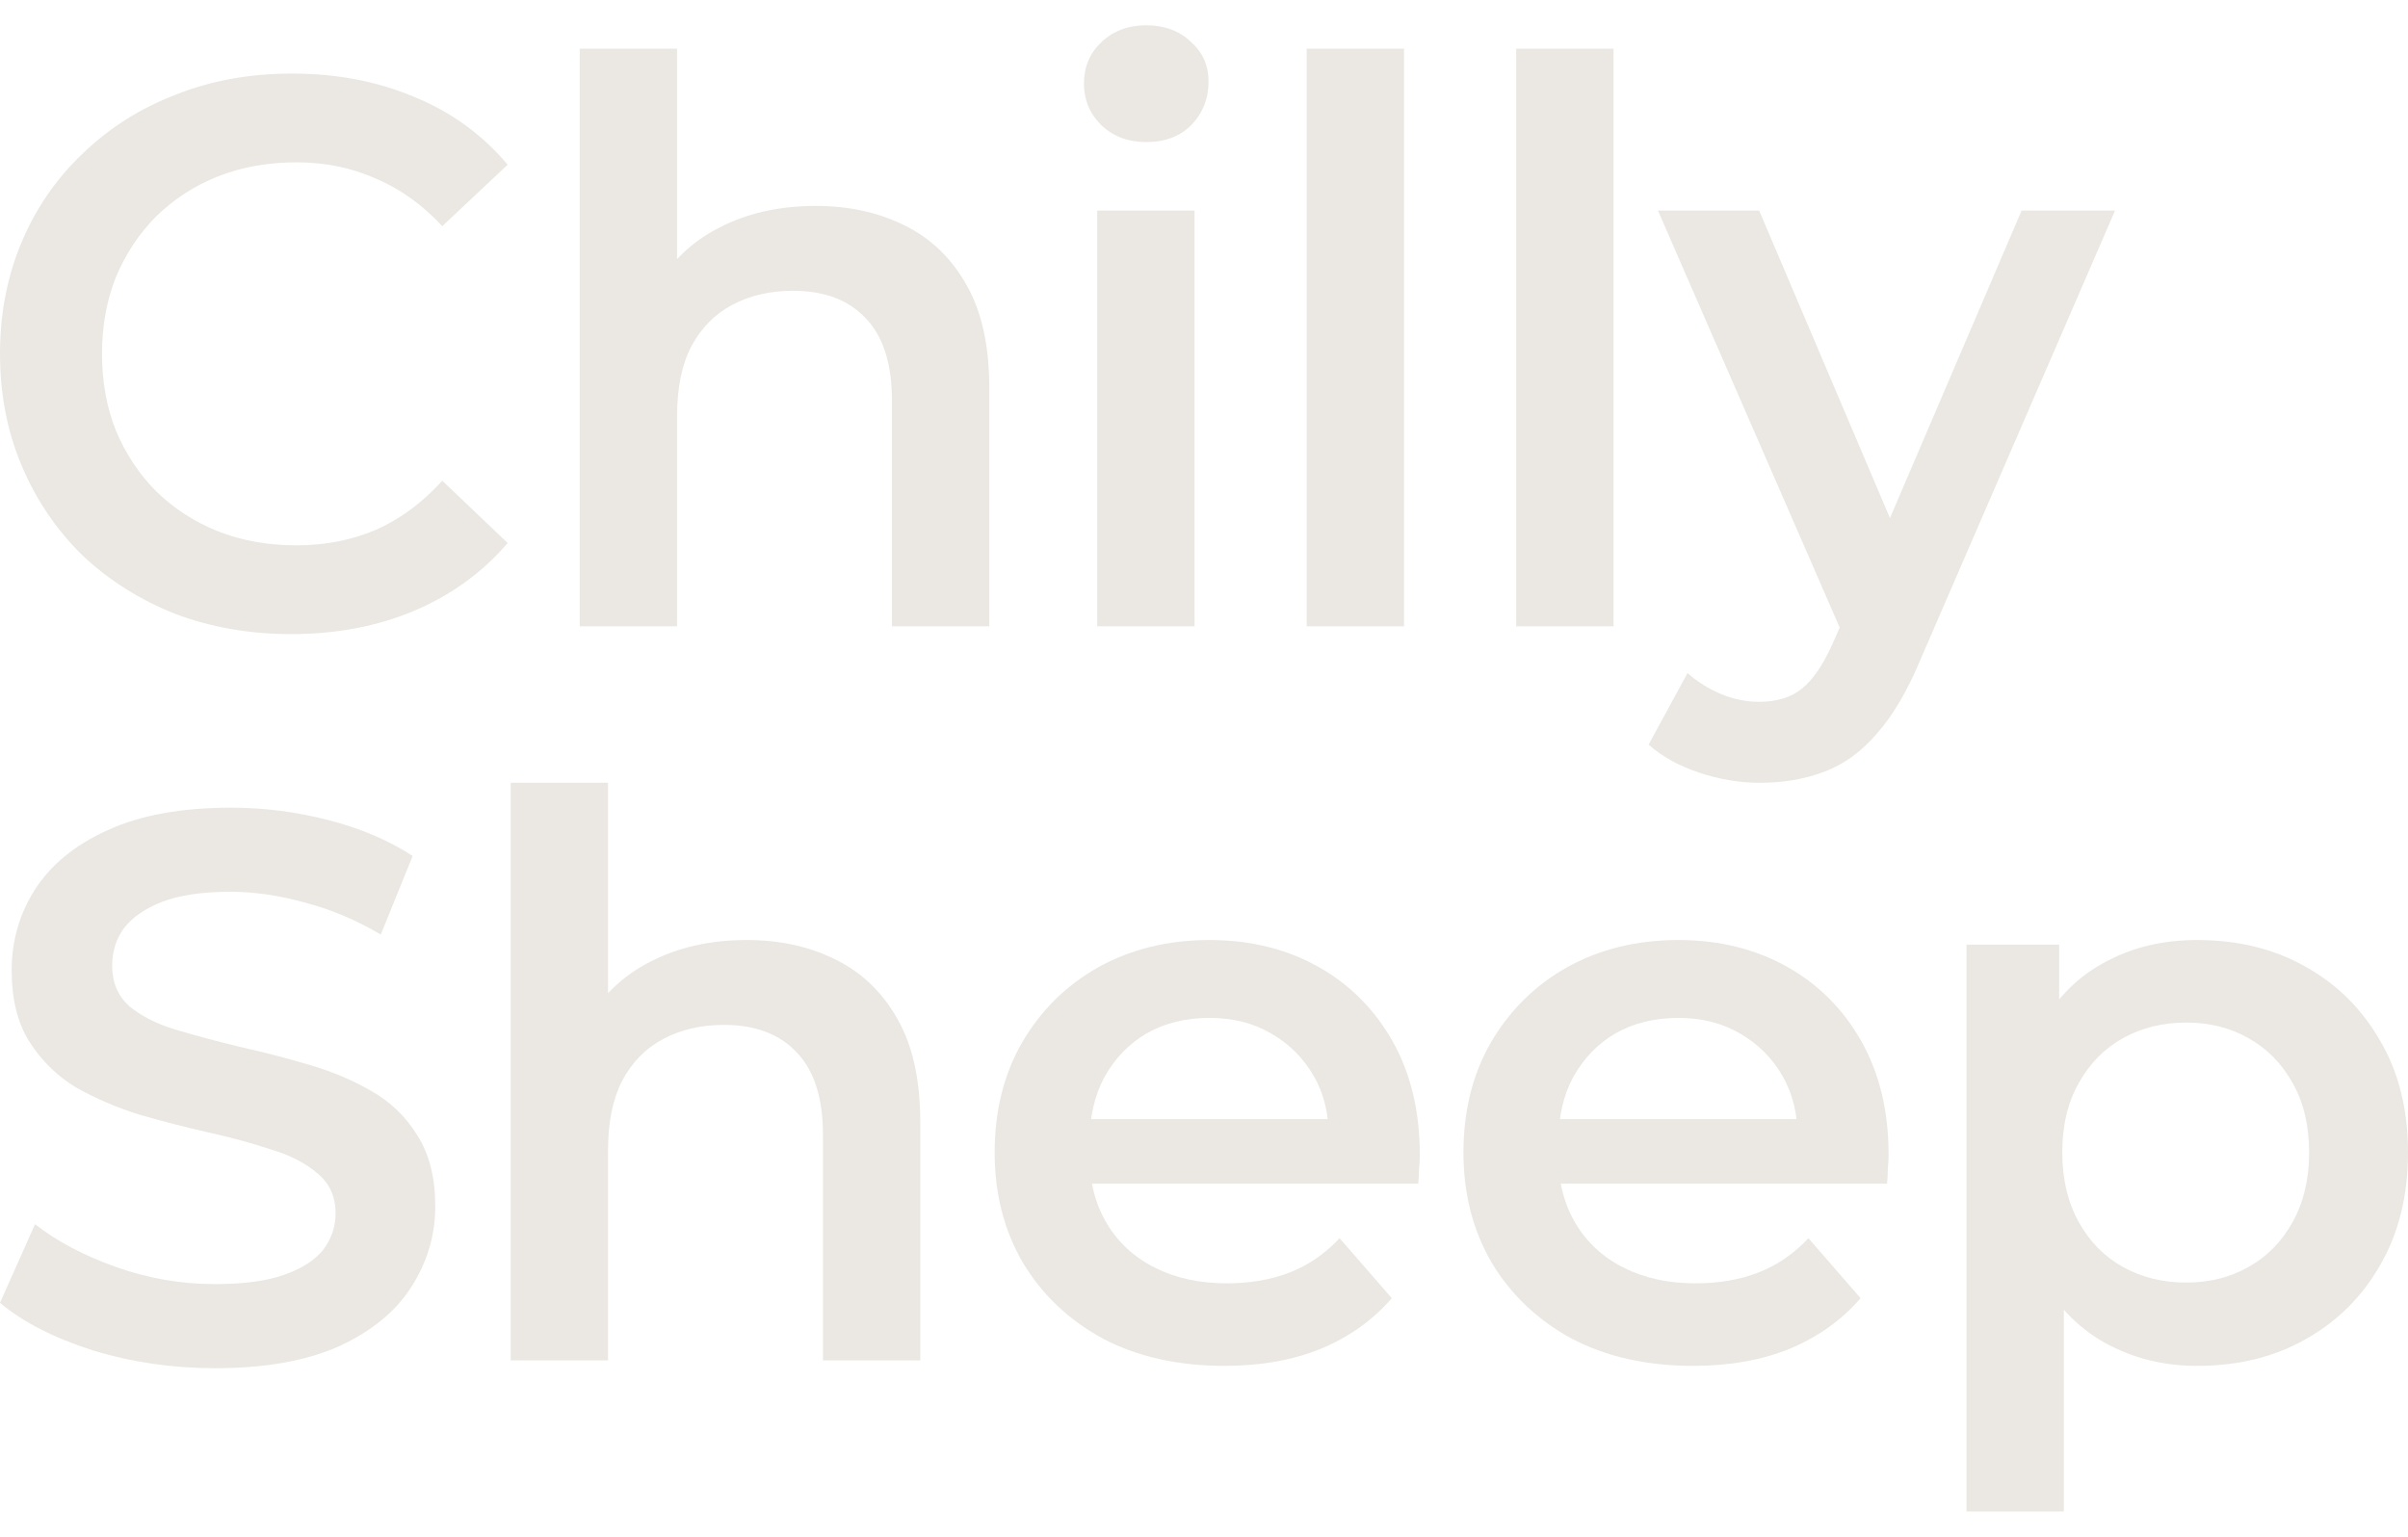 <svg width="94" height="60" viewBox="0 0 94 60" fill="none" xmlns="http://www.w3.org/2000/svg">
<path d="M68.703 30.562C67.912 30.562 67.122 30.431 66.332 30.167C65.542 29.904 64.883 29.539 64.356 29.073L65.876 26.277C66.261 26.621 66.697 26.895 67.183 27.097C67.669 27.3 68.166 27.401 68.672 27.401C69.361 27.401 69.919 27.229 70.344 26.884C70.77 26.54 71.165 25.962 71.529 25.152L72.472 23.024L72.776 22.568L78.916 8.222H82.563L74.964 25.76C74.458 26.976 73.89 27.938 73.262 28.647C72.654 29.357 71.965 29.853 71.195 30.137C70.445 30.42 69.615 30.562 68.703 30.562ZM72.046 25.03L64.721 8.222H68.672L74.63 22.234L72.046 25.03Z" fill="#EBE8E3"/>
<path d="M59.187 24.453V1.9H62.987V24.453H59.187Z" fill="#EBE8E3"/>
<path d="M51.009 24.453V1.9H54.808V24.453H51.009Z" fill="#EBE8E3"/>
<path d="M42.831 24.453V8.222H46.63V24.453H42.831ZM44.745 5.547C44.036 5.547 43.449 5.324 42.983 4.879C42.537 4.433 42.314 3.896 42.314 3.268C42.314 2.619 42.537 2.082 42.983 1.657C43.449 1.211 44.036 0.988 44.745 0.988C45.455 0.988 46.032 1.201 46.478 1.626C46.944 2.032 47.177 2.548 47.177 3.176C47.177 3.845 46.954 4.413 46.508 4.879C46.063 5.324 45.475 5.547 44.745 5.547Z" fill="#EBE8E3"/>
<path d="M31.841 8.04C33.138 8.04 34.293 8.293 35.306 8.799C36.339 9.306 37.15 10.086 37.737 11.14C38.325 12.173 38.619 13.511 38.619 15.152V24.453H34.819V15.638C34.819 14.2 34.475 13.126 33.786 12.416C33.117 11.707 32.175 11.353 30.959 11.353C30.068 11.353 29.277 11.535 28.588 11.9C27.9 12.264 27.363 12.812 26.978 13.541C26.613 14.25 26.43 15.152 26.43 16.246V24.453H22.631V1.9H26.43V12.599L25.61 11.261C26.177 10.228 26.998 9.438 28.072 8.891C29.166 8.323 30.422 8.04 31.841 8.04Z" fill="#EBE8E3"/>
<path d="M11.368 24.757C9.747 24.757 8.237 24.494 6.839 23.967C5.461 23.419 4.255 22.66 3.222 21.687C2.209 20.694 1.418 19.529 0.851 18.192C0.284 16.854 0 15.395 0 13.815C0 12.234 0.284 10.775 0.851 9.438C1.418 8.1 2.219 6.945 3.252 5.973C4.286 4.98 5.491 4.22 6.869 3.693C8.247 3.146 9.757 2.872 11.398 2.872C13.141 2.872 14.732 3.176 16.17 3.784C17.609 4.372 18.825 5.253 19.818 6.429L17.265 8.83C16.494 7.999 15.633 7.381 14.681 6.976C13.729 6.55 12.695 6.337 11.581 6.337C10.466 6.337 9.443 6.52 8.511 6.885C7.599 7.249 6.798 7.766 6.109 8.435C5.441 9.103 4.914 9.894 4.529 10.806C4.164 11.717 3.982 12.72 3.982 13.815C3.982 14.909 4.164 15.912 4.529 16.824C4.914 17.736 5.441 18.526 6.109 19.195C6.798 19.863 7.599 20.38 8.511 20.745C9.443 21.11 10.466 21.292 11.581 21.292C12.695 21.292 13.729 21.089 14.681 20.684C15.633 20.258 16.494 19.62 17.265 18.769L19.818 21.201C18.825 22.356 17.609 23.237 16.17 23.845C14.732 24.453 13.131 24.757 11.368 24.757Z" fill="#EBE8E3"/>
<path d="M85.763 53.328C84.446 53.328 83.24 53.024 82.146 52.416C81.072 51.809 80.211 50.897 79.562 49.681C78.934 48.445 78.62 46.884 78.62 45C78.62 43.095 78.924 41.535 79.532 40.319C80.16 39.103 81.011 38.202 82.085 37.614C83.159 37.006 84.385 36.702 85.763 36.702C87.364 36.702 88.772 37.047 89.988 37.736C91.224 38.424 92.197 39.387 92.906 40.623C93.635 41.859 94 43.318 94 45C94 46.682 93.635 48.151 92.906 49.407C92.197 50.643 91.224 51.606 89.988 52.295C88.772 52.984 87.364 53.328 85.763 53.328ZM76.766 59.012V36.884H80.383V40.714L80.261 45.03L80.565 49.346V59.012H76.766ZM85.337 50.076C86.249 50.076 87.06 49.873 87.769 49.468C88.498 49.063 89.076 48.475 89.501 47.705C89.927 46.935 90.14 46.033 90.14 45C90.14 43.946 89.927 43.044 89.501 42.295C89.076 41.525 88.498 40.937 87.769 40.532C87.06 40.127 86.249 39.924 85.337 39.924C84.425 39.924 83.605 40.127 82.875 40.532C82.146 40.937 81.568 41.525 81.143 42.295C80.717 43.044 80.504 43.946 80.504 45C80.504 46.033 80.717 46.935 81.143 47.705C81.568 48.475 82.146 49.063 82.875 49.468C83.605 49.873 84.425 50.076 85.337 50.076Z" fill="#EBE8E3"/>
<path d="M66.095 53.328C64.291 53.328 62.711 52.974 61.353 52.264C60.016 51.535 58.972 50.542 58.223 49.286C57.493 48.029 57.128 46.601 57.128 45C57.128 43.379 57.483 41.95 58.192 40.714C58.922 39.458 59.915 38.475 61.171 37.766C62.448 37.057 63.896 36.702 65.517 36.702C67.098 36.702 68.506 37.047 69.742 37.736C70.978 38.424 71.951 39.397 72.66 40.653C73.37 41.91 73.724 43.389 73.724 45.091C73.724 45.253 73.714 45.436 73.694 45.638C73.694 45.841 73.684 46.033 73.663 46.216H60.138V43.693H71.657L70.168 44.483C70.188 43.551 69.996 42.73 69.59 42.021C69.185 41.312 68.628 40.755 67.919 40.349C67.23 39.944 66.429 39.742 65.517 39.742C64.585 39.742 63.765 39.944 63.056 40.349C62.367 40.755 61.819 41.322 61.414 42.052C61.029 42.761 60.837 43.602 60.837 44.574V45.182C60.837 46.155 61.059 47.016 61.505 47.766C61.951 48.516 62.579 49.093 63.39 49.498C64.2 49.904 65.132 50.106 66.186 50.106C67.098 50.106 67.919 49.965 68.648 49.681C69.378 49.397 70.026 48.951 70.594 48.343L72.63 50.684C71.9 51.535 70.978 52.194 69.864 52.66C68.77 53.105 67.513 53.328 66.095 53.328Z" fill="#EBE8E3"/>
<path d="M47.795 53.328C45.991 53.328 44.411 52.974 43.053 52.264C41.716 51.535 40.672 50.542 39.922 49.286C39.193 48.029 38.828 46.601 38.828 45C38.828 43.379 39.183 41.95 39.892 40.714C40.622 39.458 41.614 38.475 42.871 37.766C44.148 37.057 45.596 36.702 47.217 36.702C48.798 36.702 50.206 37.047 51.442 37.736C52.678 38.424 53.651 39.397 54.36 40.653C55.069 41.91 55.424 43.389 55.424 45.091C55.424 45.253 55.414 45.436 55.394 45.638C55.394 45.841 55.383 46.033 55.363 46.216H41.837V43.693H53.357L51.868 44.483C51.888 43.551 51.696 42.73 51.29 42.021C50.885 41.312 50.328 40.755 49.619 40.349C48.93 39.944 48.129 39.742 47.217 39.742C46.285 39.742 45.465 39.944 44.755 40.349C44.066 40.755 43.519 41.322 43.114 42.052C42.729 42.761 42.536 43.602 42.536 44.574V45.182C42.536 46.155 42.759 47.016 43.205 47.766C43.651 48.516 44.279 49.093 45.09 49.498C45.9 49.904 46.832 50.106 47.886 50.106C48.798 50.106 49.619 49.965 50.348 49.681C51.078 49.397 51.726 48.951 52.293 48.343L54.33 50.684C53.6 51.535 52.678 52.194 51.564 52.66C50.47 53.105 49.213 53.328 47.795 53.328Z" fill="#EBE8E3"/>
<path d="M29.146 36.702C30.443 36.702 31.598 36.955 32.611 37.462C33.645 37.969 34.455 38.749 35.043 39.802C35.63 40.836 35.924 42.173 35.924 43.815V53.115H32.125V44.301C32.125 42.862 31.78 41.788 31.091 41.079C30.423 40.37 29.48 40.015 28.265 40.015C27.373 40.015 26.583 40.197 25.894 40.562C25.205 40.927 24.668 41.474 24.283 42.204C23.918 42.913 23.736 43.815 23.736 44.909V53.115H19.936V30.562H23.736V41.261L22.915 39.924C23.483 38.891 24.303 38.1 25.377 37.553C26.471 36.986 27.728 36.702 29.146 36.702Z" fill="#EBE8E3"/>
<path d="M8.389 53.419C6.727 53.419 5.137 53.186 3.617 52.72C2.097 52.234 0.892 51.615 0 50.866L1.368 47.796C2.219 48.465 3.273 49.022 4.529 49.468C5.785 49.913 7.072 50.136 8.389 50.136C9.504 50.136 10.405 50.015 11.094 49.772C11.783 49.528 12.29 49.204 12.614 48.799C12.938 48.373 13.1 47.897 13.1 47.37C13.1 46.722 12.867 46.205 12.401 45.82C11.935 45.415 11.327 45.101 10.578 44.878C9.848 44.635 9.027 44.412 8.116 44.209C7.224 44.007 6.322 43.774 5.41 43.51C4.519 43.227 3.698 42.872 2.948 42.446C2.219 42.001 1.621 41.413 1.155 40.683C0.689 39.954 0.456 39.022 0.456 37.887C0.456 36.732 0.76 35.678 1.368 34.726C1.996 33.753 2.938 32.983 4.195 32.416C5.471 31.828 7.082 31.534 9.027 31.534C10.304 31.534 11.57 31.697 12.827 32.021C14.083 32.345 15.177 32.811 16.109 33.419L14.863 36.489C13.911 35.922 12.928 35.506 11.915 35.243C10.902 34.959 9.929 34.817 8.997 34.817C7.903 34.817 7.011 34.949 6.322 35.212C5.654 35.476 5.157 35.82 4.833 36.246C4.529 36.671 4.377 37.158 4.377 37.705C4.377 38.353 4.6 38.88 5.046 39.285C5.512 39.67 6.109 39.974 6.839 40.197C7.589 40.42 8.419 40.643 9.331 40.866C10.243 41.068 11.145 41.301 12.037 41.565C12.948 41.828 13.769 42.173 14.498 42.598C15.248 43.024 15.846 43.601 16.292 44.331C16.758 45.06 16.991 45.982 16.991 47.097C16.991 48.231 16.677 49.285 16.049 50.258C15.441 51.21 14.498 51.98 13.222 52.568C11.945 53.135 10.334 53.419 8.389 53.419Z" fill="#EBE8E3"/>
</svg>
